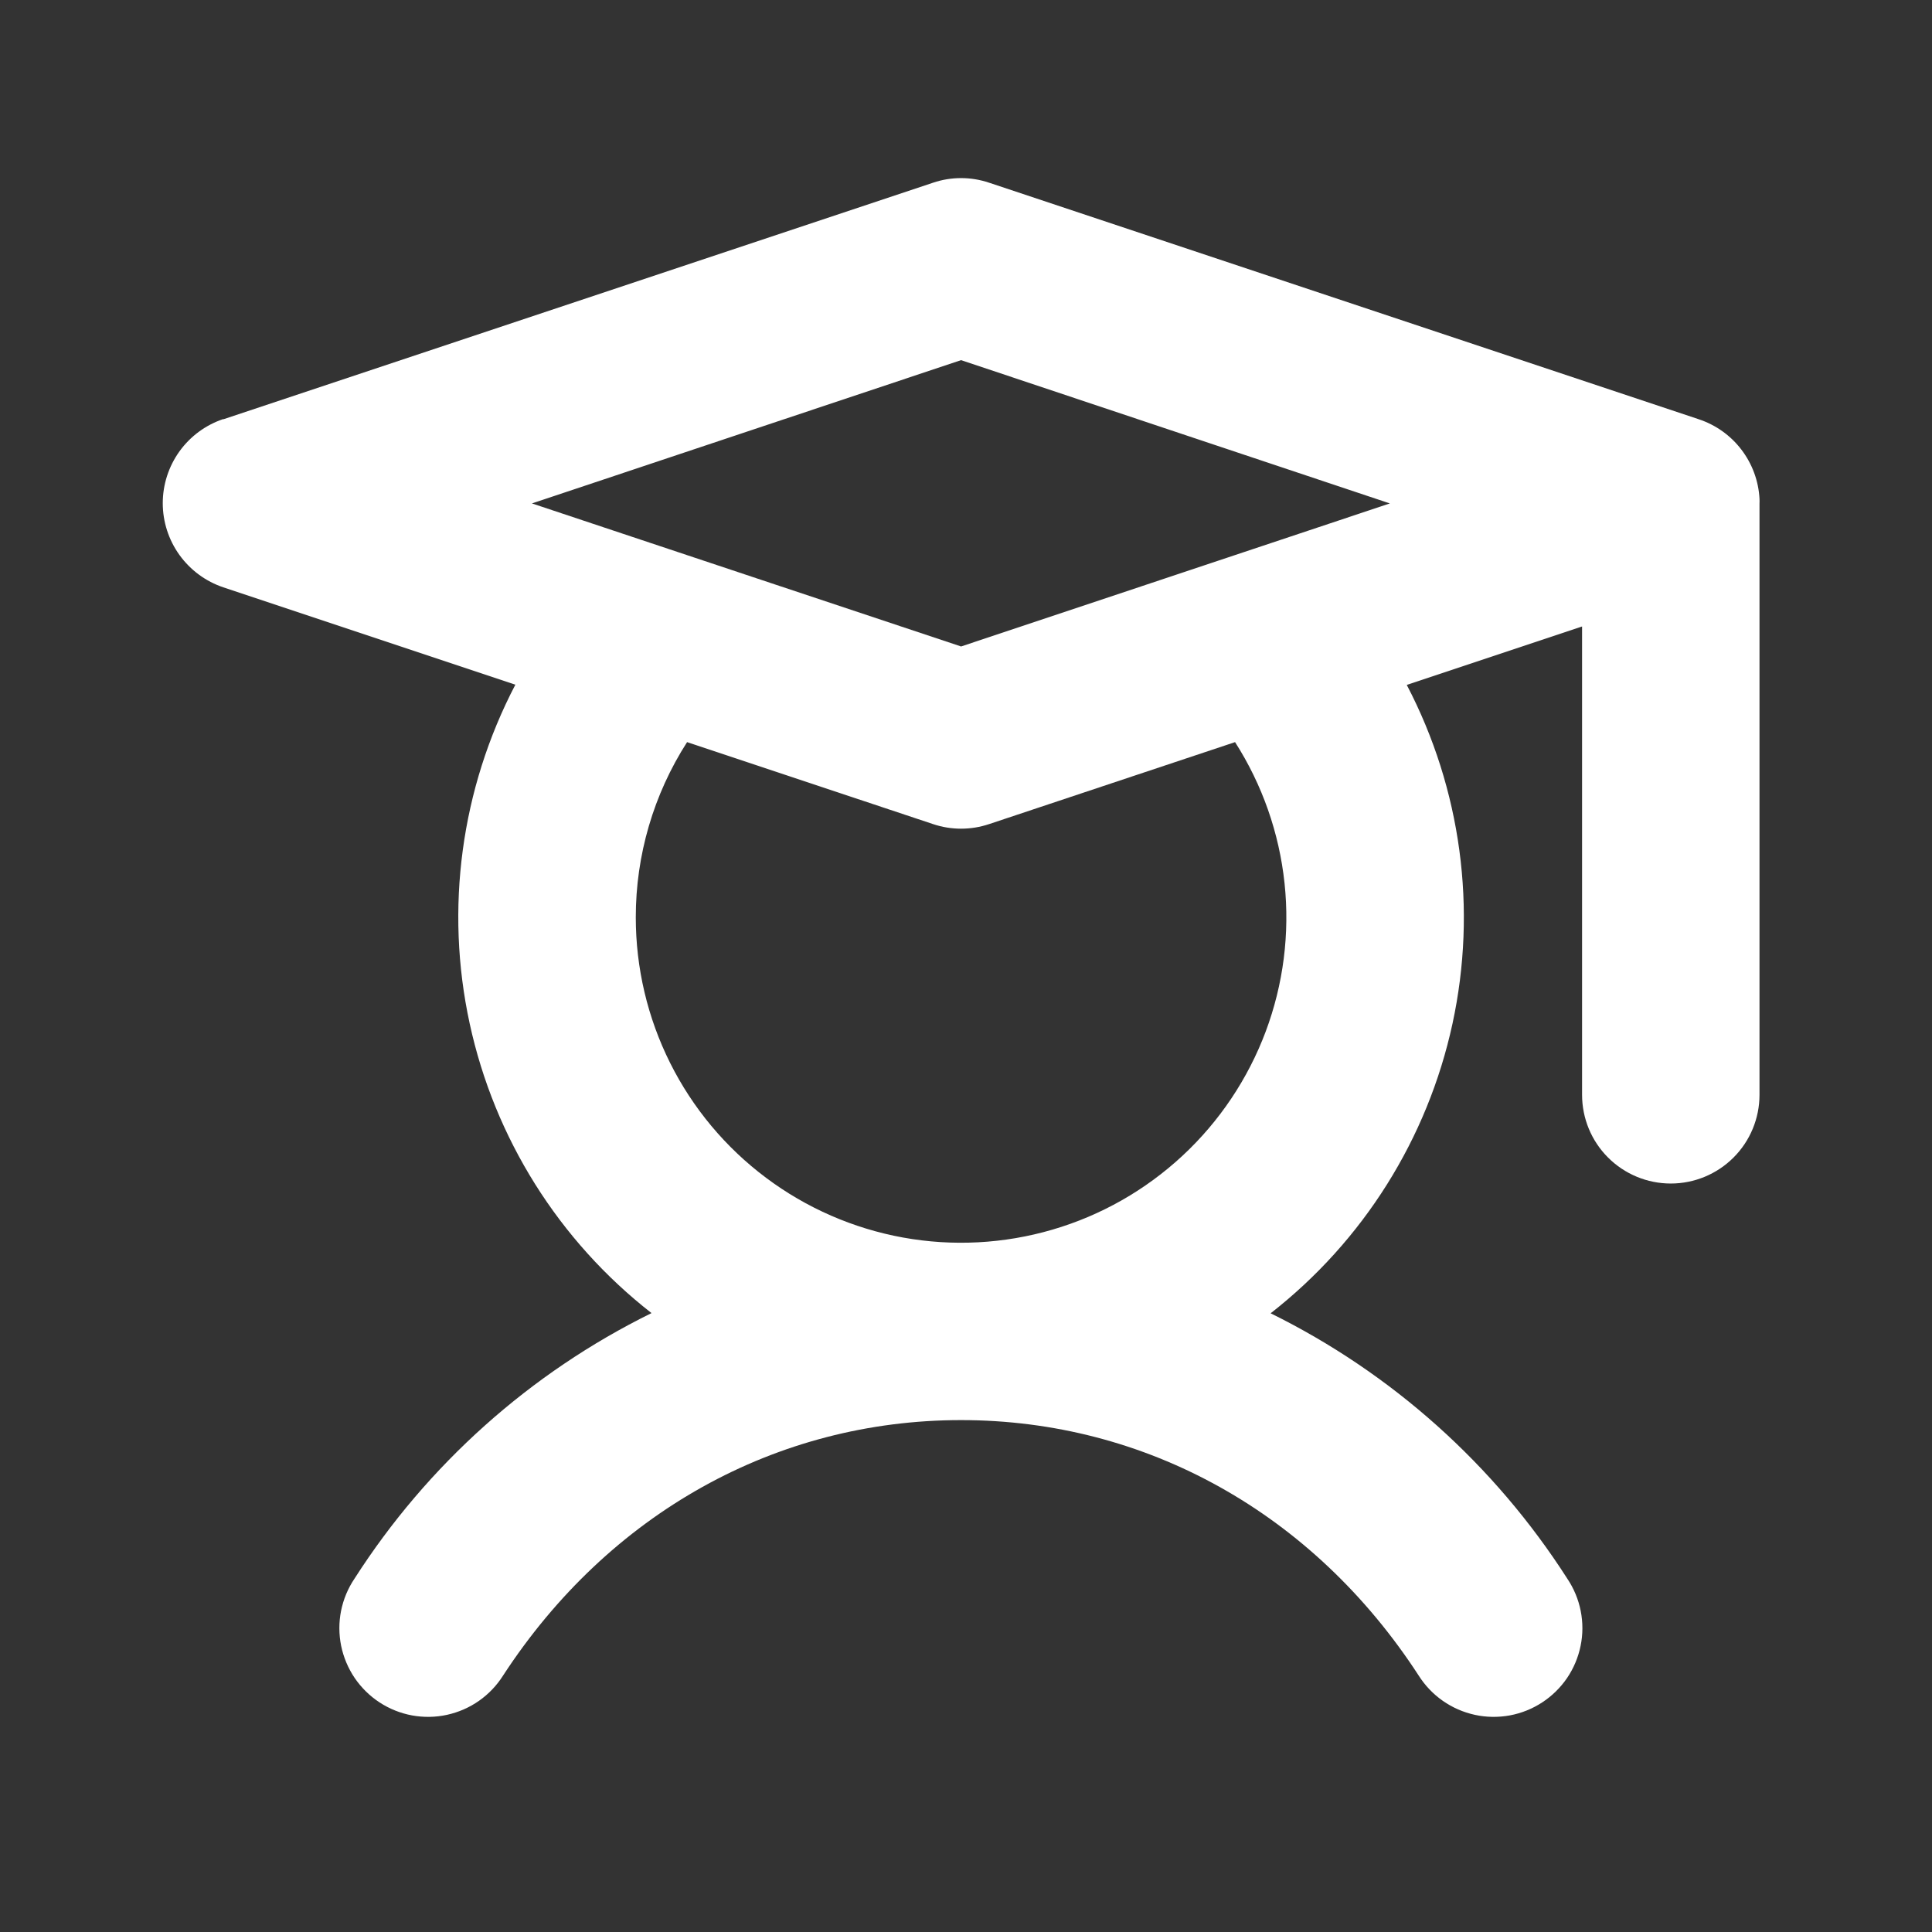 <svg width="49" height="49" viewBox="0 0 49 49" fill="none" xmlns="http://www.w3.org/2000/svg">
<rect x="0" y="0" width="49" height="49" fill="#333333" stroke="none"/>
<path d="M5.664 10.634L23.664 4.634C24.125 4.478 24.625 4.478 25.086 4.634L43.086 10.634C43.515 10.776 43.892 11.044 44.166 11.404C44.441 11.764 44.601 12.198 44.625 12.649C44.627 12.689 44.627 12.728 44.625 12.768V27.767C44.625 28.364 44.388 28.937 43.966 29.358C43.544 29.78 42.972 30.017 42.375 30.017C41.778 30.017 41.206 29.78 40.784 29.358C40.362 28.937 40.125 28.364 40.125 27.767V15.889L35.679 17.371C37.059 20.012 37.469 23.053 36.838 25.965C36.207 28.877 34.575 31.475 32.226 33.308C35.3 34.824 37.901 37.151 39.75 40.038C39.916 40.285 40.032 40.563 40.09 40.855C40.148 41.148 40.148 41.449 40.088 41.741C40.029 42.033 39.912 42.311 39.745 42.558C39.577 42.804 39.362 43.015 39.112 43.178C38.863 43.341 38.583 43.453 38.29 43.507C37.996 43.56 37.695 43.556 37.404 43.492C37.113 43.428 36.837 43.308 36.593 43.137C36.348 42.966 36.141 42.748 35.981 42.496C33.306 38.378 29.062 36.017 24.375 36.017C19.688 36.017 15.444 38.378 12.759 42.496C12.6 42.748 12.392 42.966 12.148 43.137C11.904 43.308 11.628 43.428 11.337 43.492C11.045 43.556 10.744 43.56 10.451 43.507C10.158 43.453 9.878 43.341 9.628 43.178C9.378 43.015 9.164 42.804 8.996 42.558C8.829 42.311 8.712 42.033 8.652 41.741C8.593 41.449 8.592 41.148 8.65 40.855C8.709 40.563 8.824 40.285 8.991 40.038C10.841 37.148 13.446 34.819 16.524 33.303C14.175 31.47 12.543 28.871 11.912 25.959C11.281 23.047 11.691 20.006 13.071 17.365L5.664 14.896C5.217 14.746 4.828 14.459 4.552 14.076C4.277 13.694 4.128 13.234 4.128 12.762C4.128 12.29 4.277 11.83 4.552 11.447C4.828 11.064 5.217 10.778 5.664 10.628V10.634ZM24.375 9.134L13.491 12.768L24.375 16.396L35.25 12.768L24.375 9.134ZM16.125 23.267C16.125 24.549 16.423 25.813 16.996 26.959C17.569 28.105 18.401 29.102 19.427 29.87C20.452 30.639 21.643 31.158 22.904 31.387C24.164 31.615 25.461 31.547 26.691 31.187C27.921 30.828 29.05 30.186 29.989 29.314C30.928 28.442 31.651 27.363 32.101 26.163C32.55 24.963 32.714 23.675 32.579 22.401C32.444 21.127 32.014 19.901 31.324 18.822L25.086 20.901C24.625 21.056 24.125 21.056 23.664 20.901L17.426 18.822C16.575 20.148 16.124 21.692 16.125 23.267Z" fill="white"/>
</svg>
